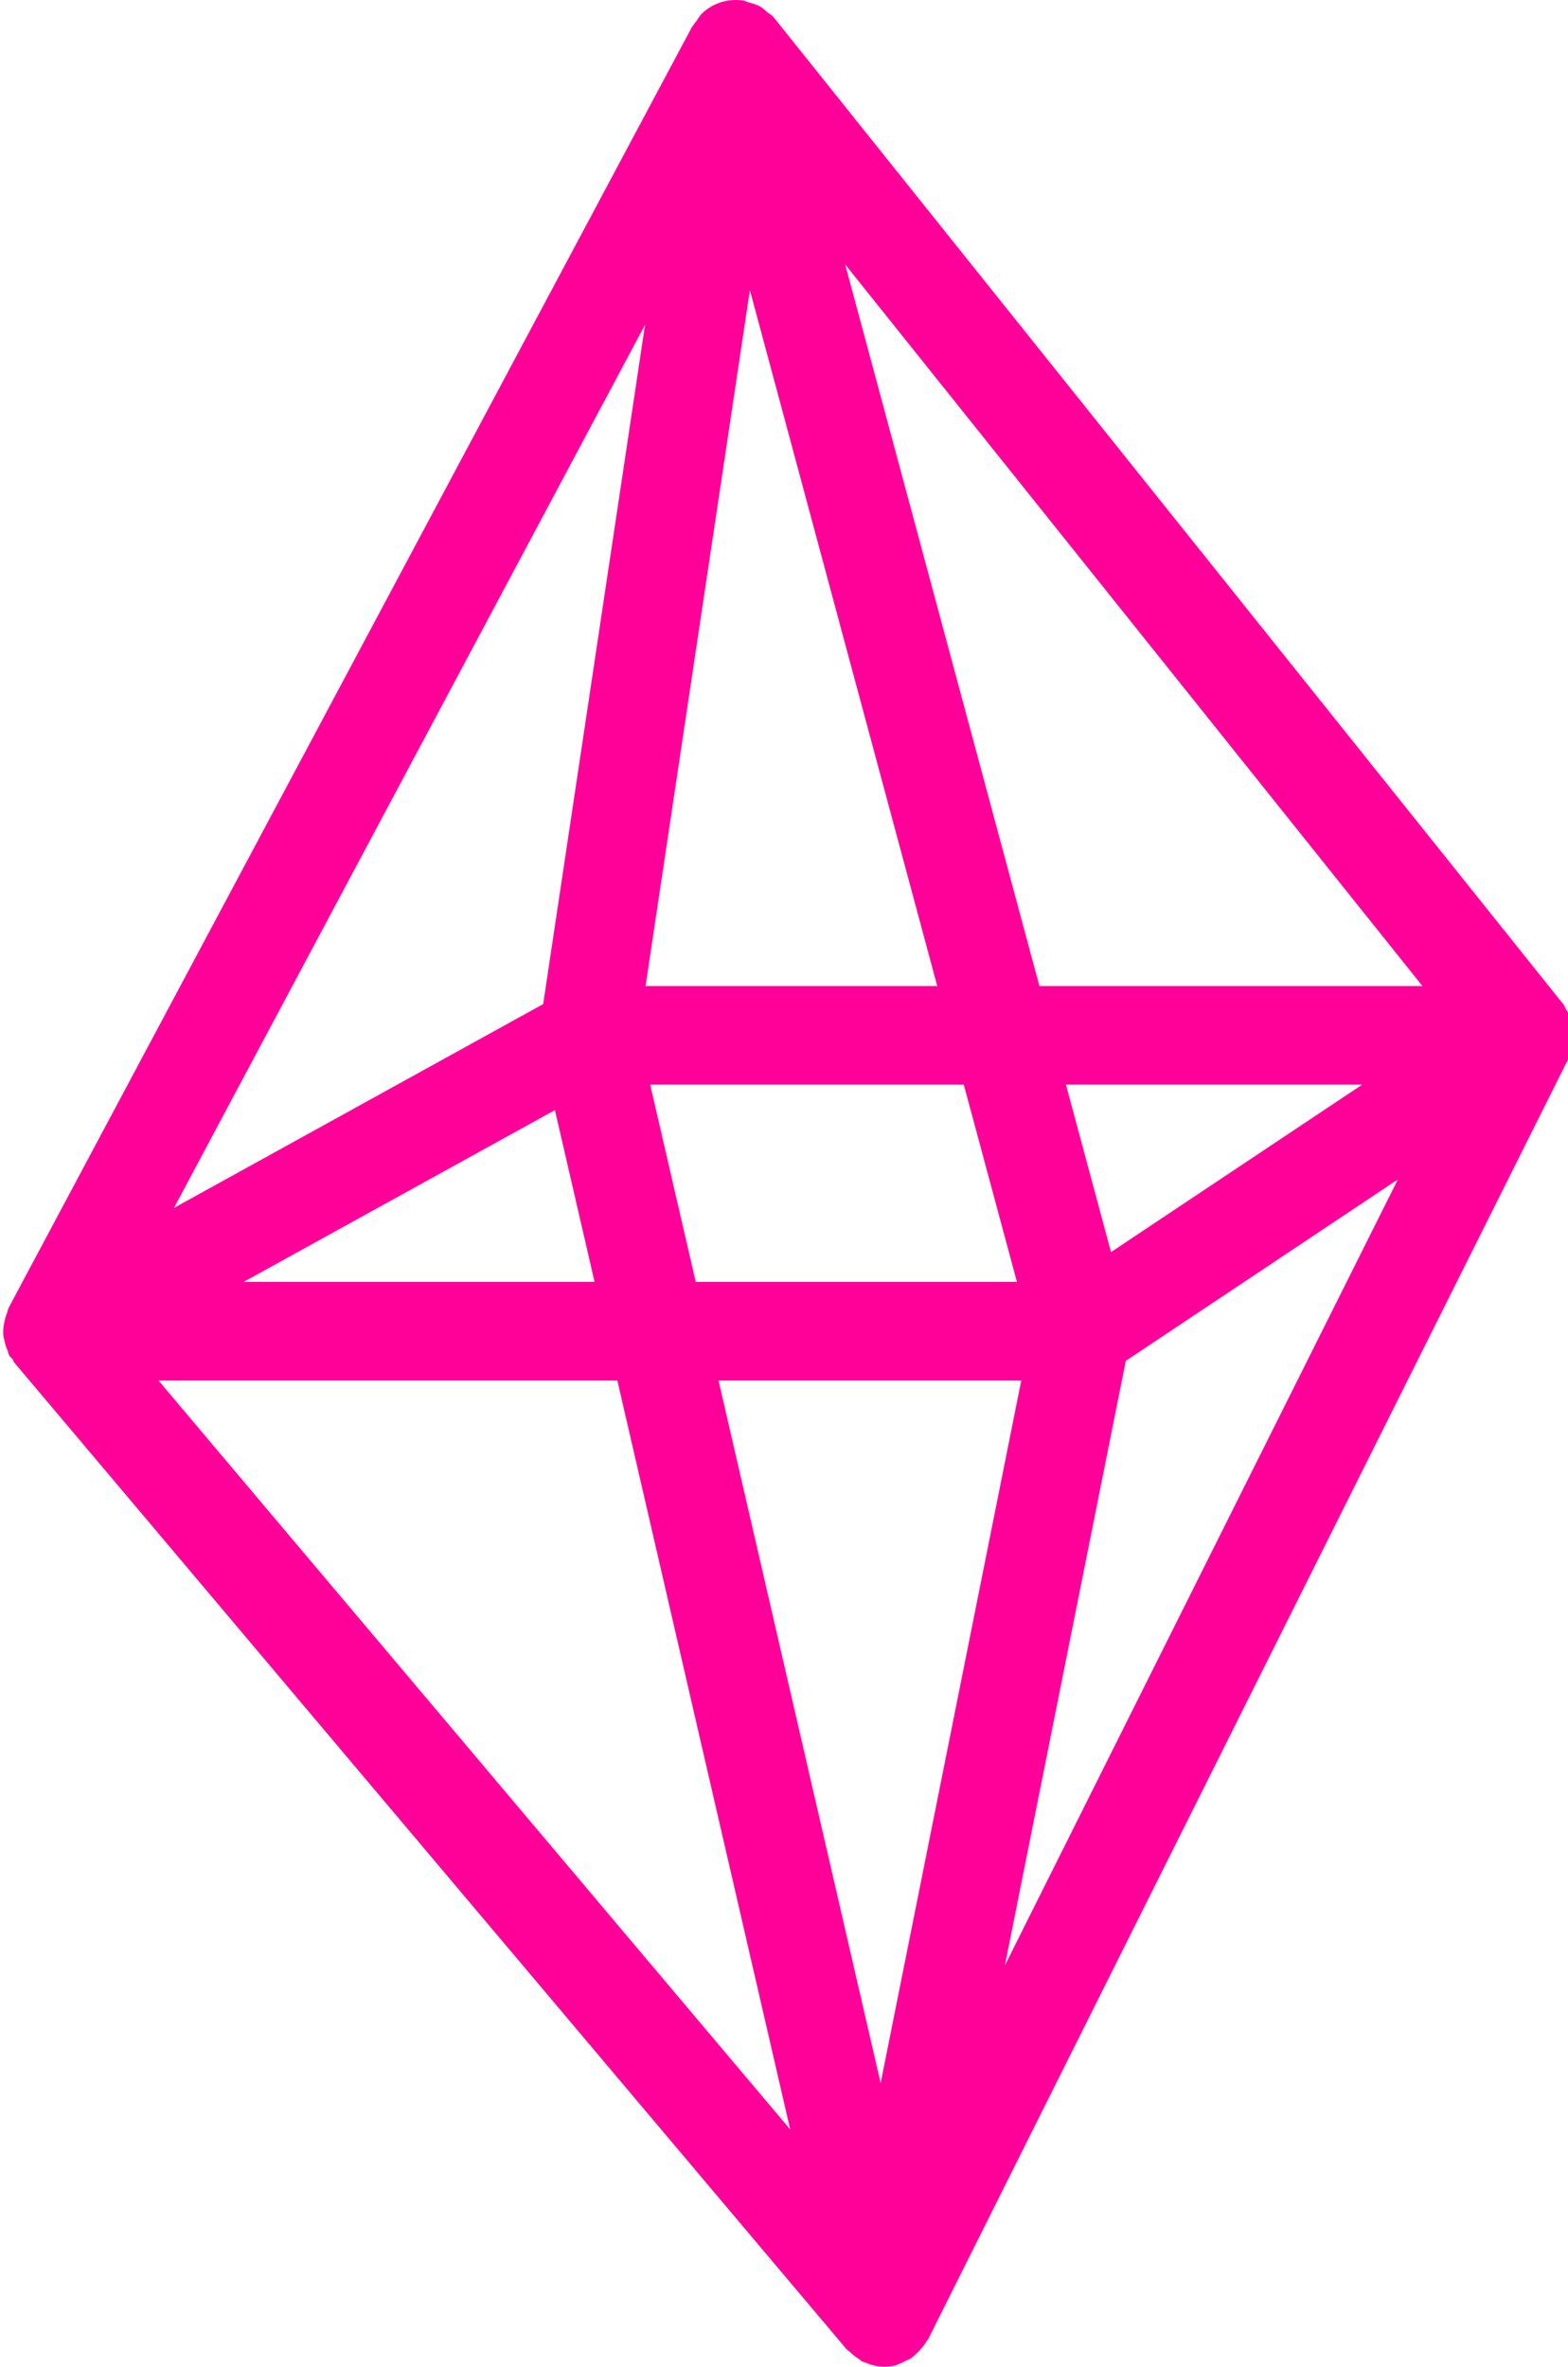 <?xml version="1.0" encoding="UTF-8" standalone="no"?><svg xmlns="http://www.w3.org/2000/svg" xmlns:xlink="http://www.w3.org/1999/xlink" fill="#ff0099" height="24" preserveAspectRatio="xMidYMid meet" version="1" viewBox="4.0 -0.0 15.9 24.0" width="15.9" zoomAndPan="magnify"><g id="change1_1"><path d="M19.962,10.516c0-0.006,0.003-0.011,0.003-0.016c0-0.025-0.011-0.047-0.014-0.071s-0.003-0.048-0.01-0.071 c-0.003-0.011-0.007-0.022-0.011-0.033c-0.012-0.032-0.031-0.058-0.048-0.086c-0.001-0.001-0.001-0.003-0.002-0.004 c-0.01-0.015-0.013-0.033-0.024-0.048l-0.01-0.012c-0.001-0.001-0.001-0.002-0.002-0.002L11.857,0.19 c-0.005-0.006-0.009-0.012-0.014-0.017c-0.018-0.021-0.041-0.032-0.062-0.049c-0.024-0.02-0.045-0.042-0.072-0.057 c-0.038-0.022-0.08-0.033-0.122-0.044c-0.017-0.004-0.031-0.015-0.049-0.018c-0.003,0-0.005,0.001-0.008,0 c-0.125-0.017-0.255,0.011-0.363,0.091c-0.016,0.011-0.029,0.022-0.043,0.035c0,0.001-0.001,0.001-0.001,0.001 c-0.024,0.022-0.039,0.05-0.057,0.076c-0.011,0.015-0.023,0.027-0.033,0.044c-0.004,0.008-0.012,0.013-0.016,0.021l-6.93,12.99 c-0.001,0.002,0,0.004-0.002,0.006c-0.008,0.016-0.009,0.034-0.016,0.051c-0.011,0.029-0.019,0.056-0.025,0.087 c-0.005,0.027-0.01,0.053-0.011,0.081c0,0.014-0.001,0.027,0,0.042c0.001,0.022,0.007,0.043,0.012,0.065 c0.007,0.035,0.017,0.067,0.032,0.1c0.007,0.015,0.007,0.032,0.015,0.047c0.001,0.003,0.004,0.004,0.005,0.007 C4.1,13.75,4.1,13.754,4.101,13.756c0.006,0.01,0.018,0.014,0.024,0.024c0.009,0.013,0.012,0.029,0.023,0.041l8.435,10l0,0 c0.009,0.01,0.022,0.017,0.032,0.026c0.029,0.029,0.06,0.054,0.095,0.075c0.011,0.007,0.019,0.018,0.031,0.024 c0.002,0.001,0.005,0.001,0.007,0.002c0.009,0.004,0.018,0.006,0.027,0.01c0.06,0.025,0.123,0.042,0.19,0.042 c0.037,0,0.074-0.004,0.112-0.012c0.003-0.001,0.004-0.003,0.007-0.003c0.002,0,0.004,0,0.006-0.001 c0.005-0.001,0.009-0.007,0.014-0.008c0.031-0.009,0.057-0.024,0.084-0.038c0.015-0.008,0.031-0.011,0.045-0.021 c0.026-0.017,0.046-0.037,0.068-0.058c0.016-0.015,0.028-0.029,0.042-0.045c0.021-0.025,0.041-0.05,0.057-0.079 c0.003-0.005,0.009-0.007,0.011-0.013l6.5-13c0.002-0.004,0.002-0.009,0.004-0.014c0.011-0.025,0.015-0.052,0.023-0.078 c0.005-0.019,0.018-0.035,0.021-0.054c0.001-0.008-0.002-0.016-0.001-0.024C19.959,10.54,19.962,10.528,19.962,10.516z M11.286,13.999h3.07l-1.426,7.125L11.286,13.999z M15.266,12.697l-0.457-1.698h3.004L15.266,12.697z M14.312,12.999h-3.257 l-0.462-2h3.18L14.312,12.999z M9.627,11.257l0.402,1.742H6.471L9.627,11.257z M10.546,9.999l1.058-7.057l1.9,7.057H10.546z M9.508,10.182l-3.744,2.067l4.777-8.956L9.508,10.182z M10.26,13.999l1.753,7.595l-6.406-7.595 C5.607,13.999,10.26,13.999,10.26,13.999z M15.416,13.8l2.759-1.84l-3.985,7.97L15.416,13.8z M18.424,9.999H14.54l-1.97-7.318 L18.424,9.999z" fill="inherit"/></g></svg>